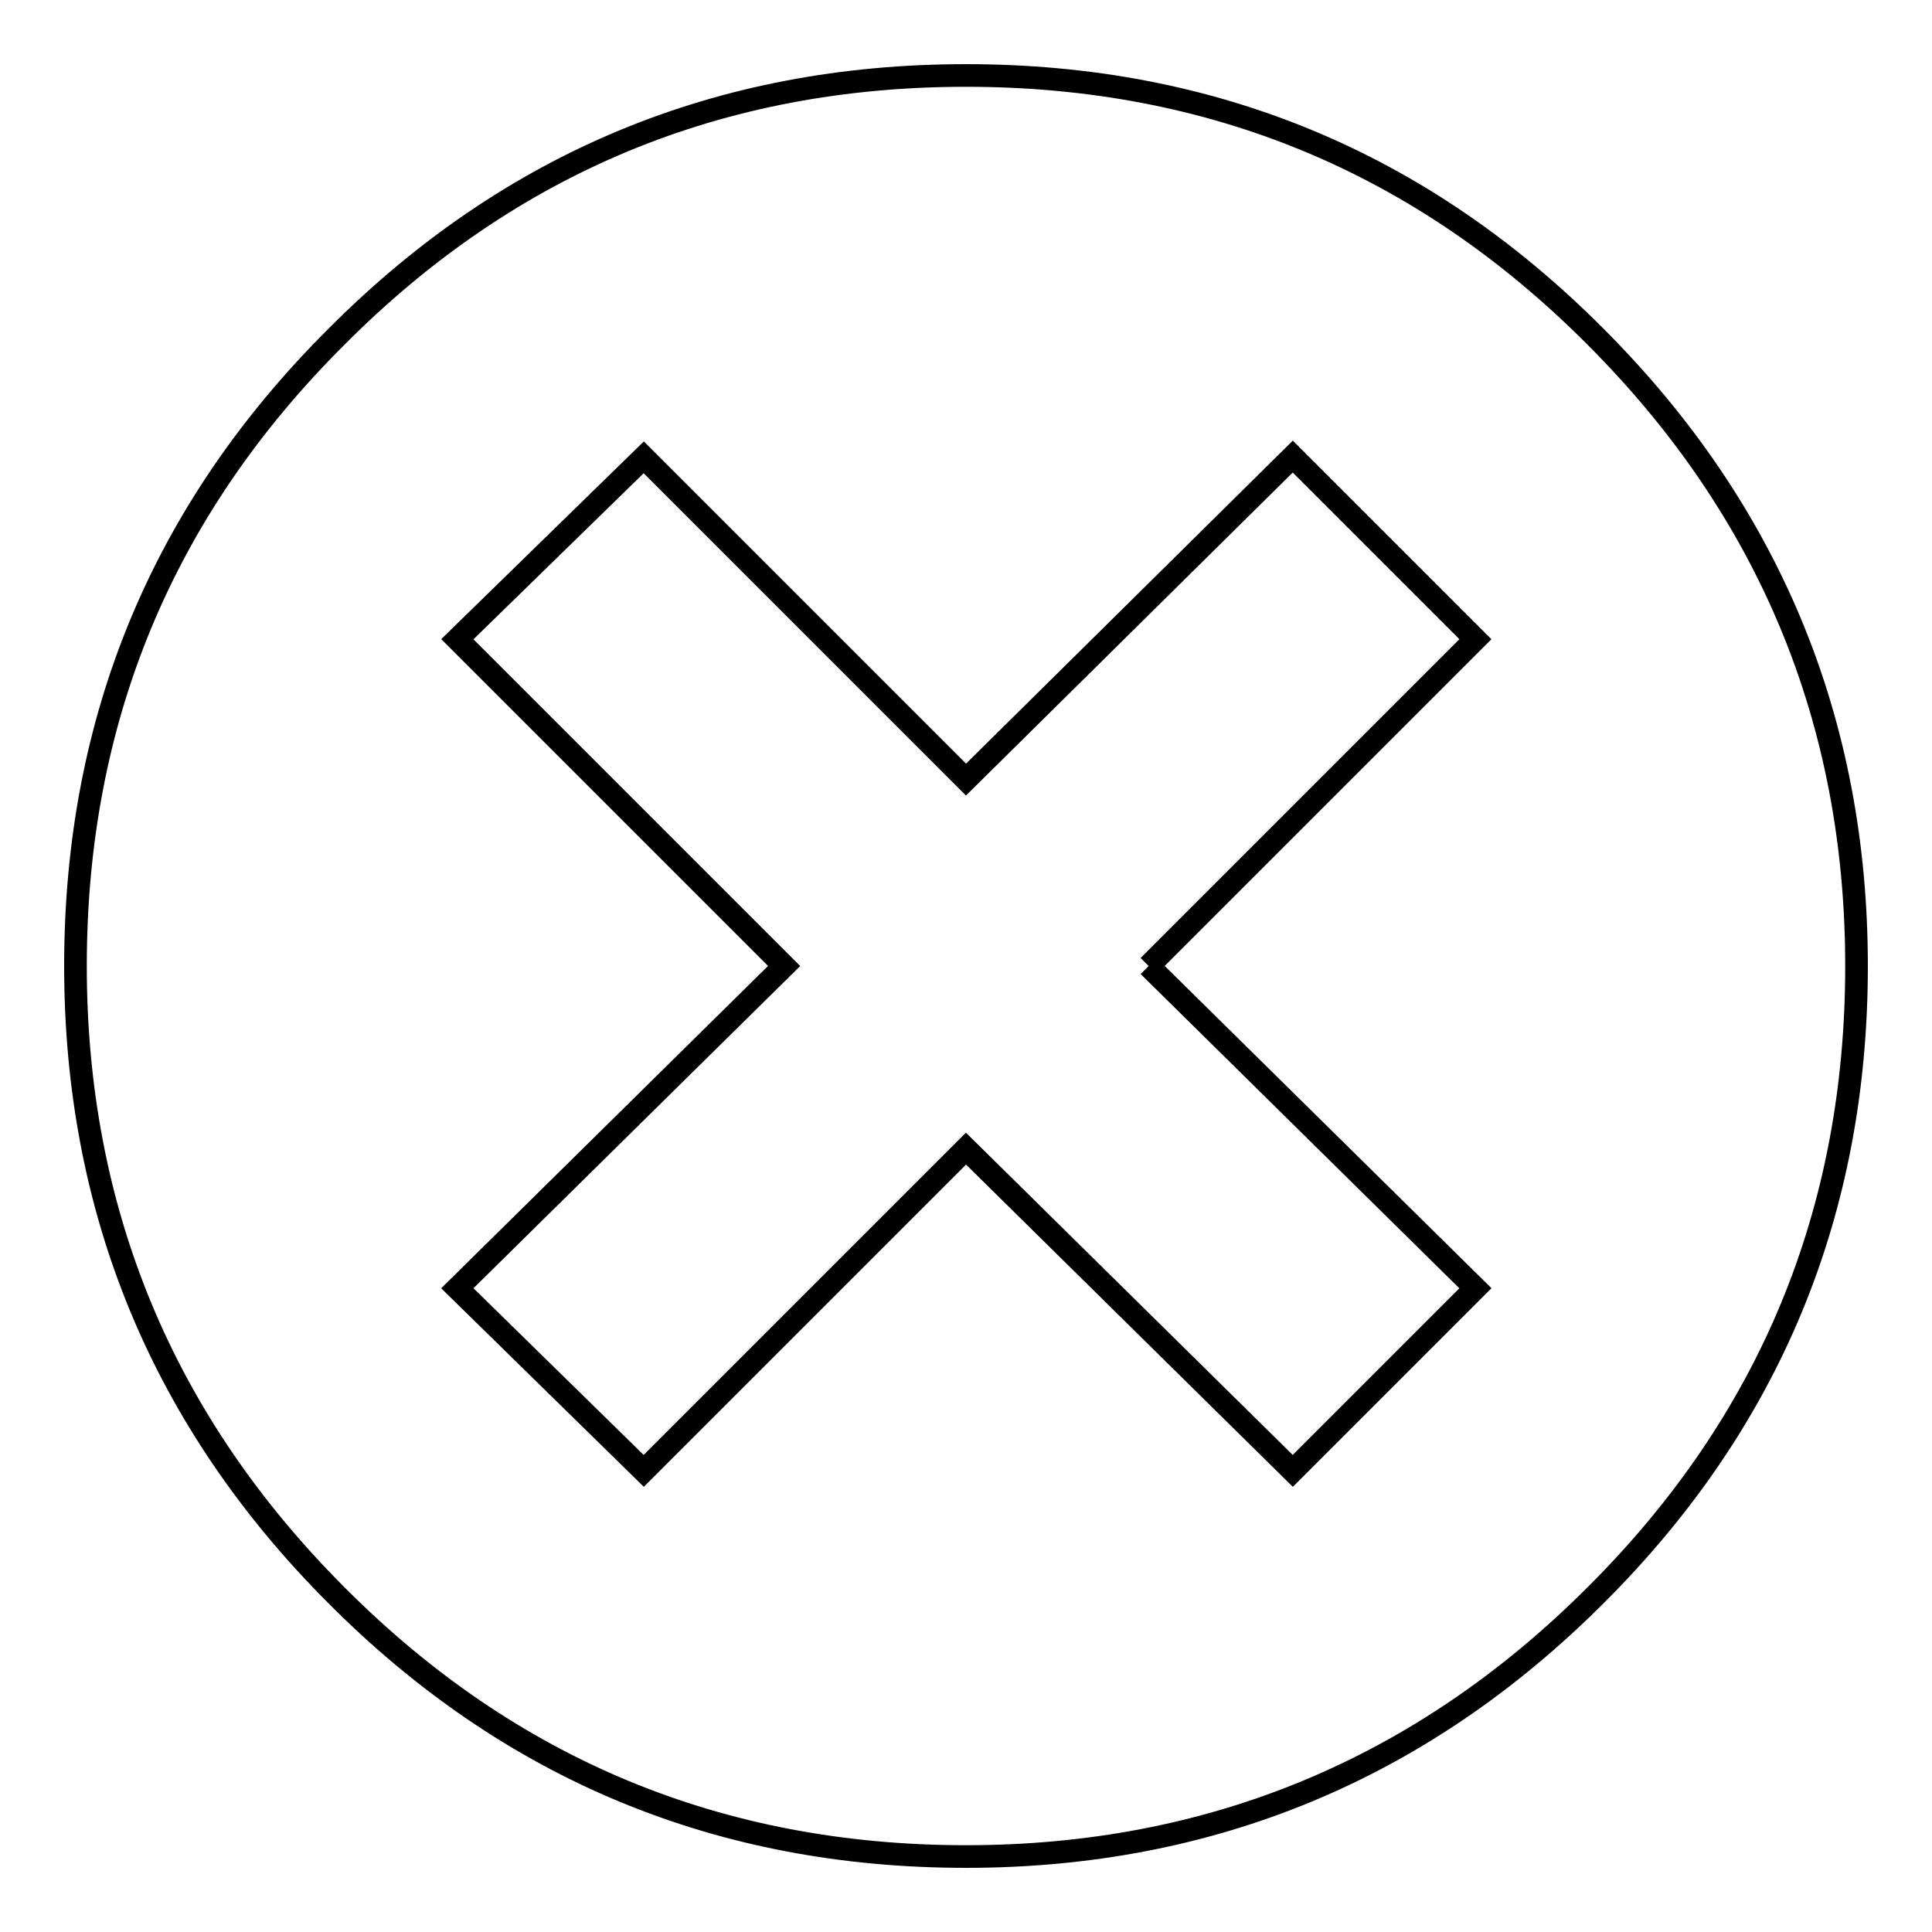 <?xml version="1.0" encoding="utf-8"?>
<!-- Svg Vector Icons : http://www.onlinewebfonts.com/icon -->
<!DOCTYPE svg PUBLIC "-//W3C//DTD SVG 1.1//EN" "http://www.w3.org/Graphics/SVG/1.1/DTD/svg11.dtd">
<svg version="1.1" xmlns="http://www.w3.org/2000/svg" xmlns:xlink="http://www.w3.org/1999/xlink" x="0px" y="0px" viewBox="0 0 256 256" enable-background="new 0 0 256 256" xml:space="preserve">
<g><g><path stroke-width="3" fill-opacity="0" stroke="#000000"  d="M128,10c32.6,0,60.4,11.5,83.4,34.6c23,23,34.6,50.9,34.6,83.4c0,32.6-11.5,60.4-34.6,83.4c-23,23-50.9,34.6-83.4,34.6c-32.6,0-60.4-11.5-83.4-34.6c-23-23-34.6-50.9-34.6-83.4c0-32.6,11.5-60.4,34.6-83.4C67.6,21.5,95.4,10,128,10L128,10 M152.2,128l43.3-43.3l-24.2-24.2L128,103.3L85.3,60.6L60.6,84.7l43.3,43.3l-43.3,42.7l24.7,24.2l42.7-42.7l43.3,42.7l24.2-24.2L152.2,128"/></g></g>
</svg>